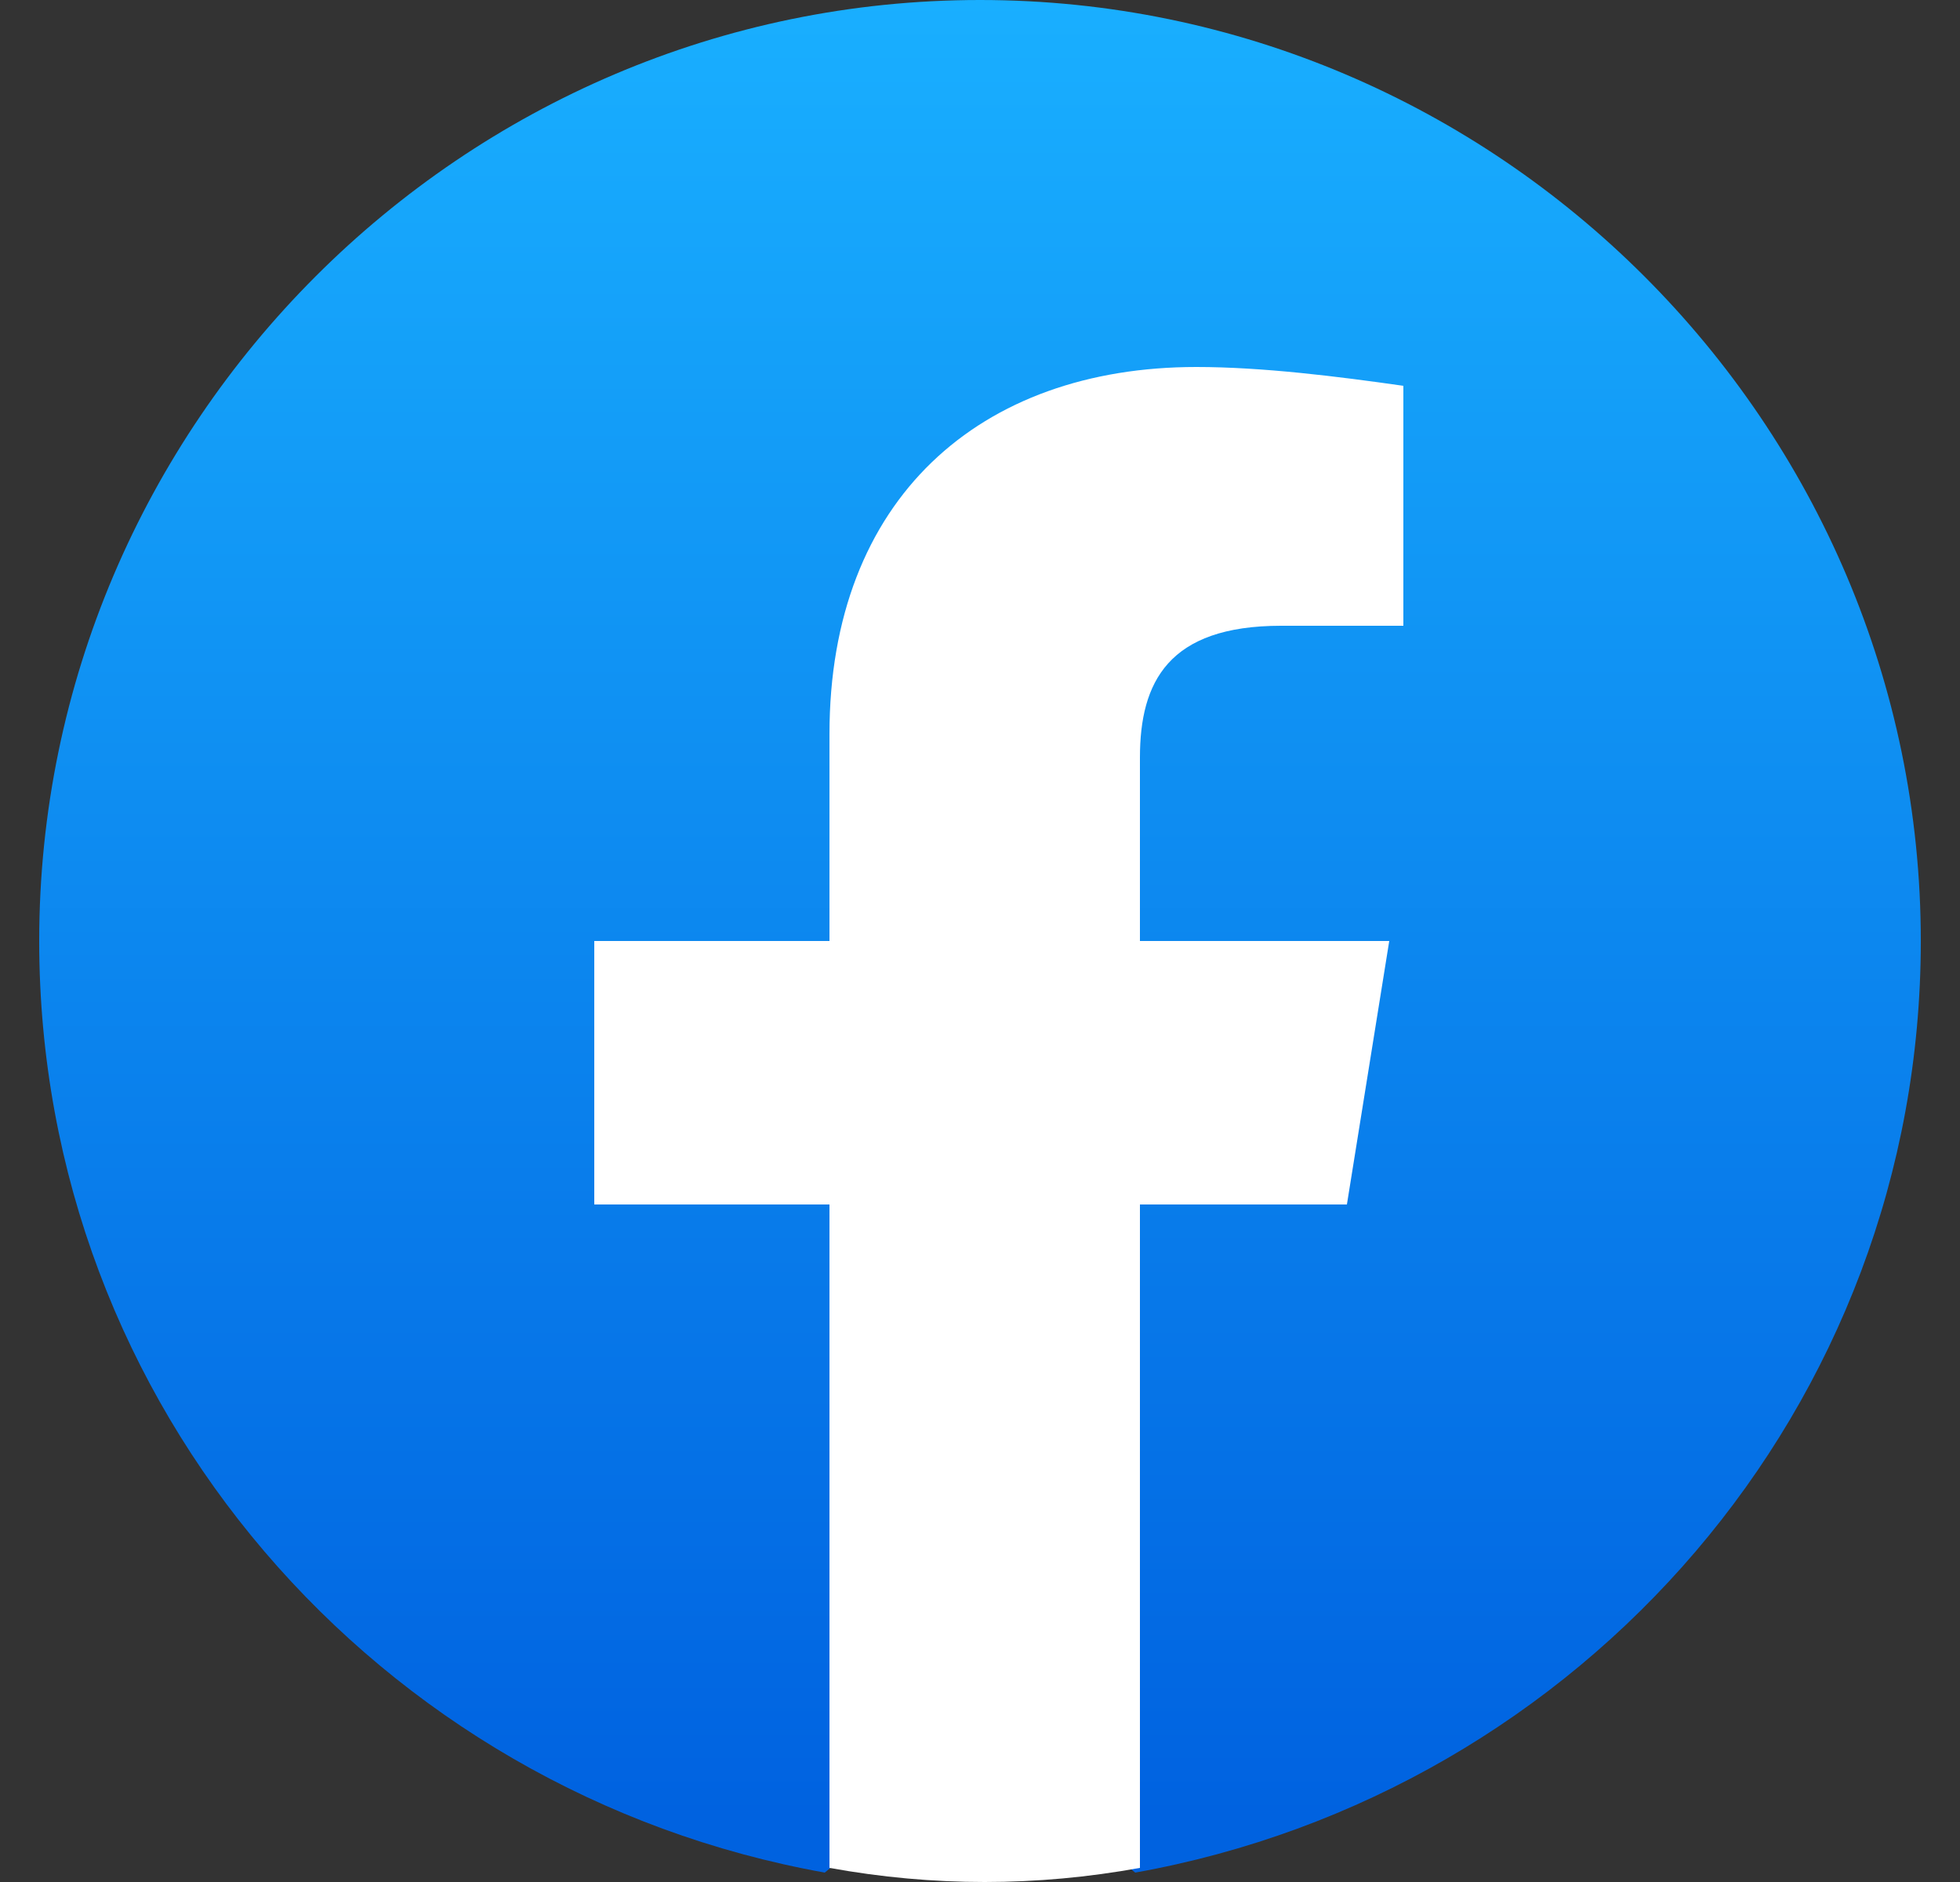 <svg width="25" height="24" viewBox="0 0 25 24" fill="none" xmlns="http://www.w3.org/2000/svg">
<rect x="0" y="0" width="25" height="24" fill="#333333" stroke="none"/>
<g clip-path="url(#clip0_1072_6725)">
<path d="M10.52 23.88C4.82 22.86 0.5 17.94 0.5 12C0.5 5.4 5.9 0 12.5 0C19.1 0 24.5 5.4 24.5 12C24.5 17.94 20.18 22.86 14.48 23.88L13.82 23.34H11.18L10.52 23.88Z" fill="url(#paint0_linear_1072_6725)"/>
<path d="M17.18 15.36L17.72 12H14.54V9.66C14.54 8.7 14.9 7.98 16.34 7.98H17.9V4.92C17.06 4.8 16.1 4.68 15.26 4.68C12.5 4.68 10.58 6.36 10.58 9.36V12H7.58V15.36H10.58V23.82C11.24 23.94 11.9 24 12.56 24C13.22 24 13.88 23.94 14.54 23.82V15.36H17.18Z" fill="white"/>
</g>
<defs>
<linearGradient id="paint0_linear_1072_6725" x1="12.501" y1="23.165" x2="12.501" y2="-0.004" gradientUnits="userSpaceOnUse">
<stop stop-color="#0062E0"/>
<stop offset="1" stop-color="#19AFFF"/>
</linearGradient>
<clipPath id="clip0_1072_6725">
<rect width="24" height="24" fill="white" transform="translate(0.5)"/>
</clipPath>
</defs>
</svg>
